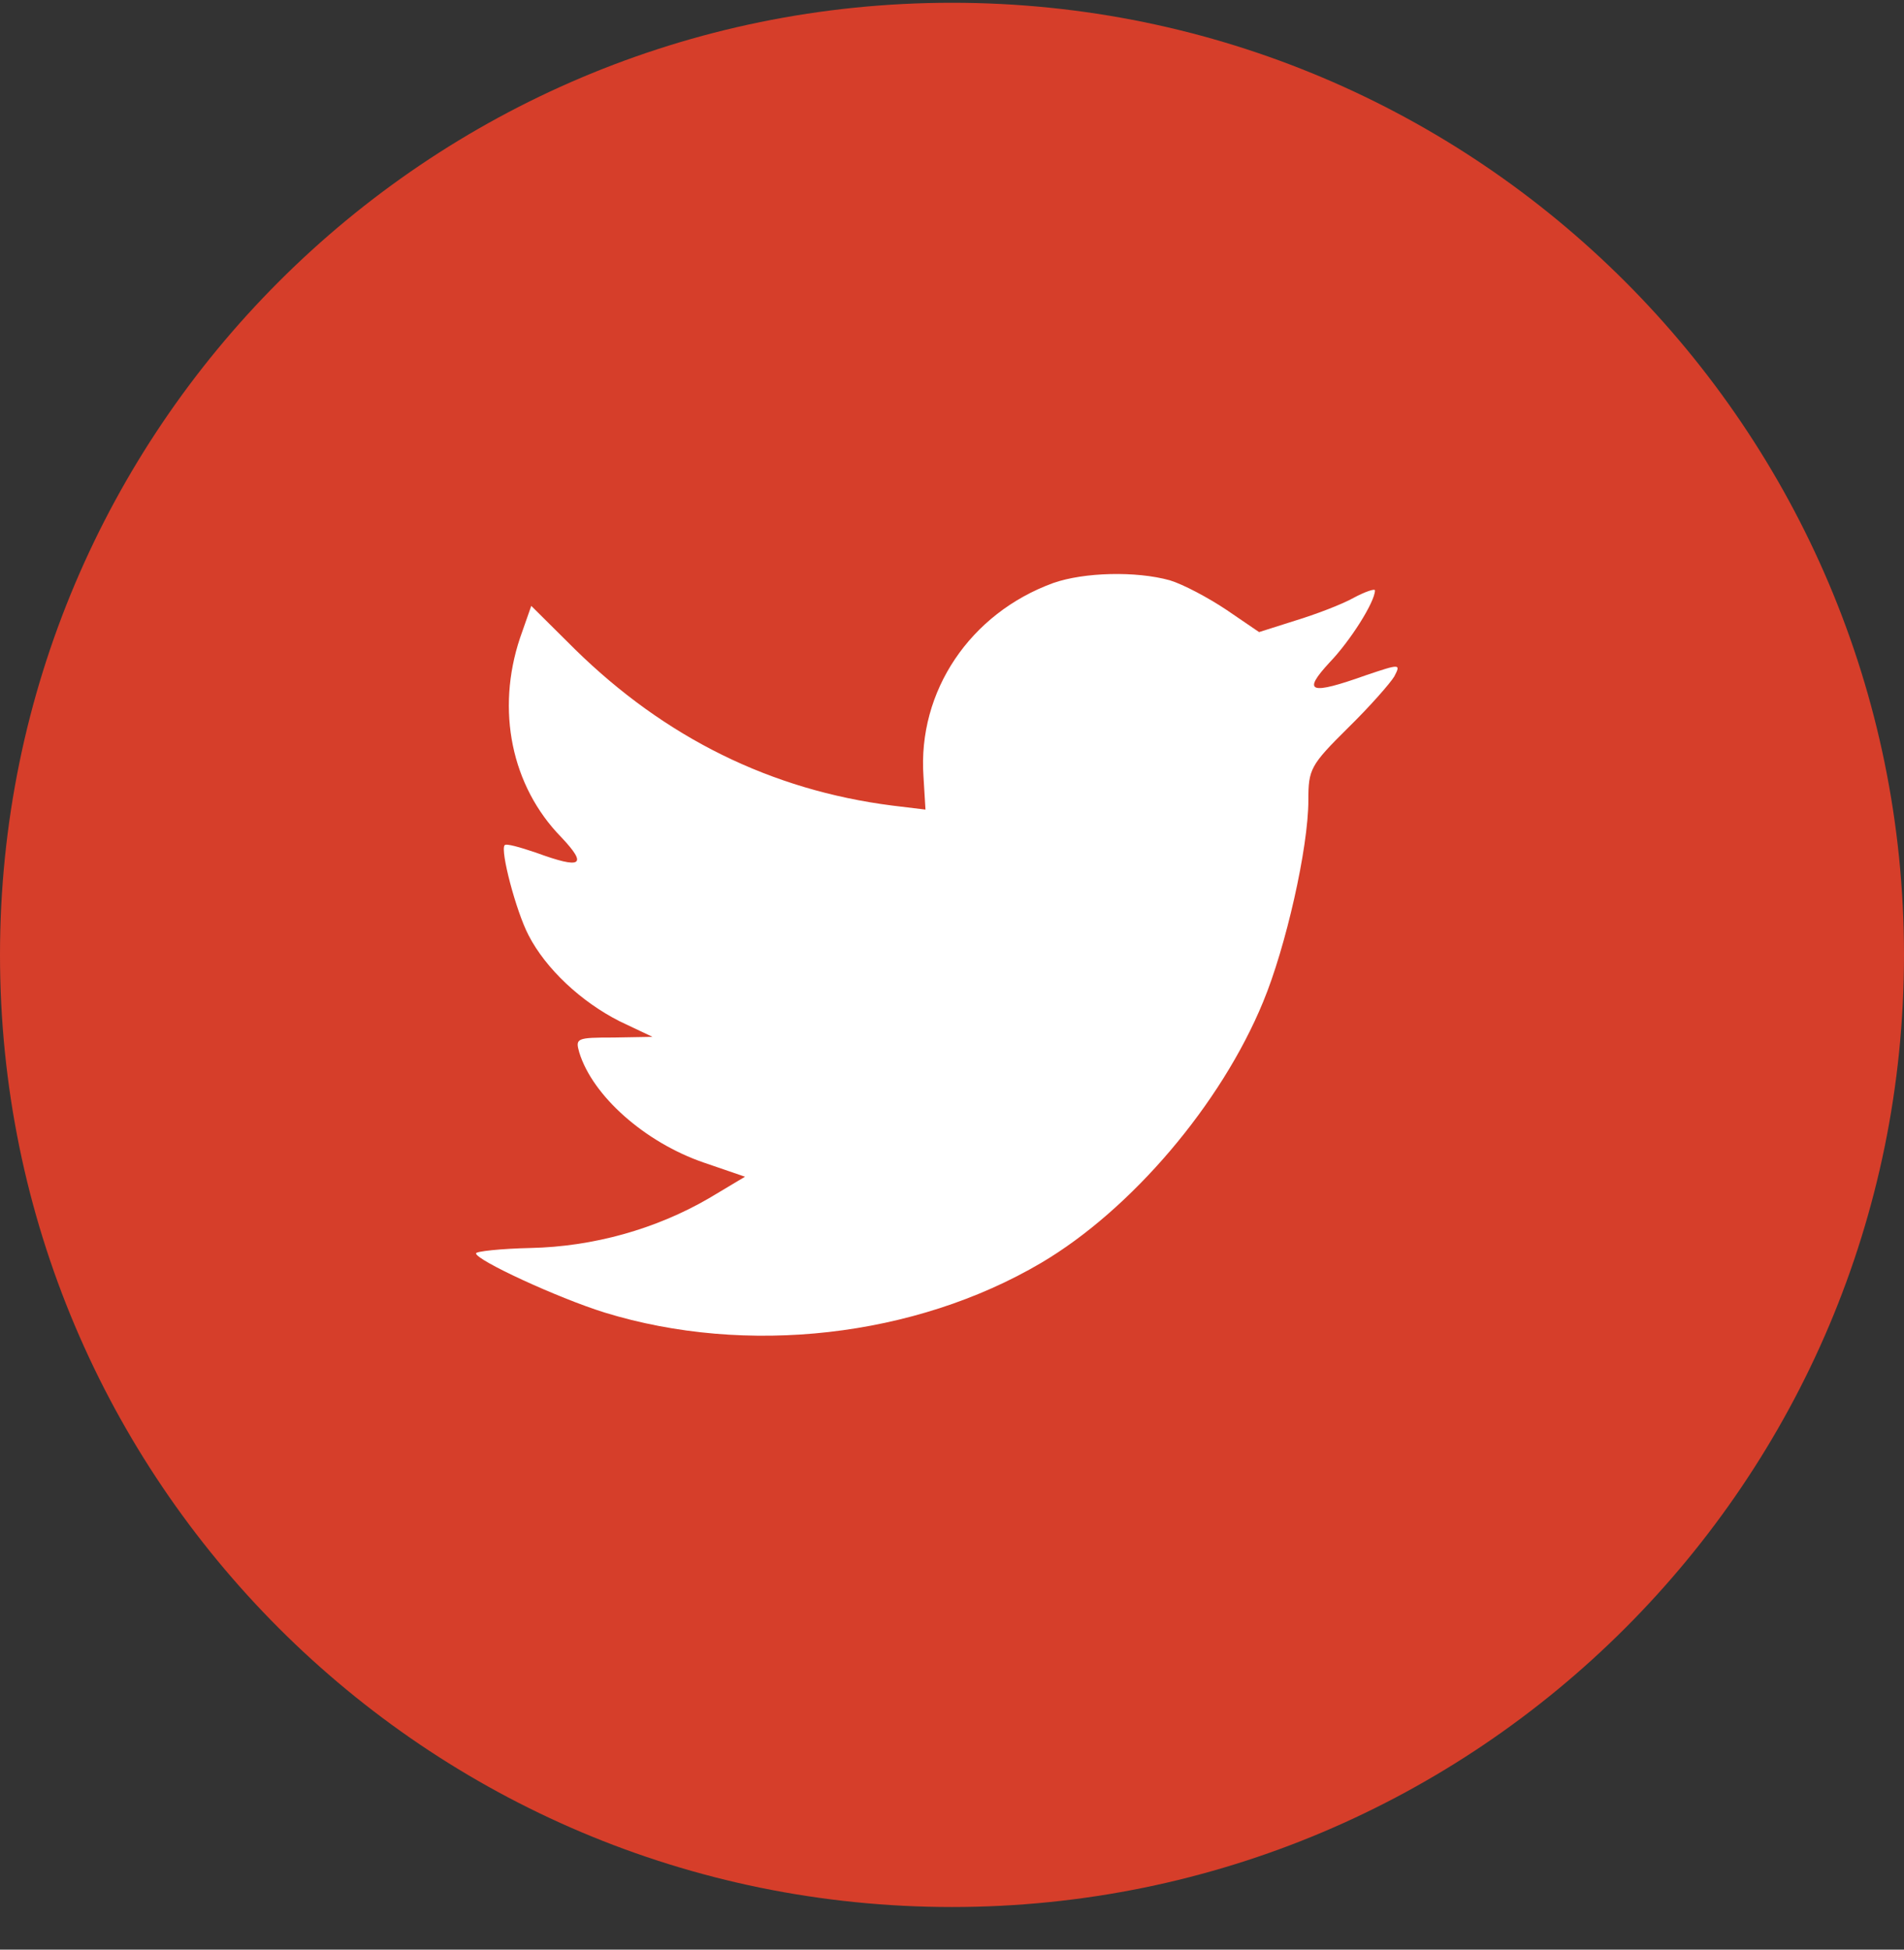 <svg width="42" height="43" viewBox="0 0 42 43" fill="none" xmlns="http://www.w3.org/2000/svg">
<rect x="0" y="0" width="42" height="43" fill="#333333" stroke="none"/>
<g id="Social Icons">
<path id="BG" fill-rule="evenodd" clip-rule="evenodd" d="M0 21.061C0 9.463 9.402 0.061 21 0.061C32.598 0.061 42 9.463 42 21.061C42 32.658 32.598 42.06 21 42.06C9.402 42.06 0 32.658 0 21.061Z" fill="#D63E2A"/>
<path id="Path" fill-rule="evenodd" clip-rule="evenodd" d="M20.371 17.129L20.415 17.856L19.681 17.767C17.007 17.426 14.672 16.269 12.689 14.326L11.719 13.363L11.47 14.074C10.941 15.661 11.278 17.337 12.38 18.464C12.968 19.087 12.836 19.176 11.822 18.805C11.47 18.686 11.161 18.597 11.132 18.642C11.029 18.746 11.381 20.095 11.66 20.629C12.042 21.37 12.821 22.097 13.673 22.527L14.393 22.868L13.541 22.883C12.718 22.883 12.689 22.898 12.777 23.209C13.071 24.173 14.231 25.197 15.524 25.641L16.434 25.953L15.641 26.427C14.466 27.11 13.085 27.495 11.704 27.525C11.043 27.54 10.5 27.599 10.5 27.643C10.5 27.792 12.292 28.622 13.335 28.948C16.464 29.912 20.18 29.497 22.971 27.851C24.954 26.679 26.937 24.351 27.863 22.097C28.362 20.896 28.861 18.701 28.861 17.648C28.861 16.966 28.905 16.877 29.728 16.061C30.213 15.587 30.668 15.068 30.756 14.92C30.903 14.638 30.888 14.638 30.139 14.89C28.891 15.335 28.714 15.275 29.331 14.608C29.787 14.134 30.33 13.274 30.33 13.021C30.33 12.977 30.11 13.051 29.86 13.185C29.596 13.333 29.008 13.555 28.568 13.689L27.774 13.941L27.055 13.451C26.658 13.185 26.1 12.888 25.806 12.799C25.057 12.591 23.911 12.621 23.235 12.858C21.399 13.526 20.239 15.246 20.371 17.129Z" fill="white"/>
</g>
</svg>
